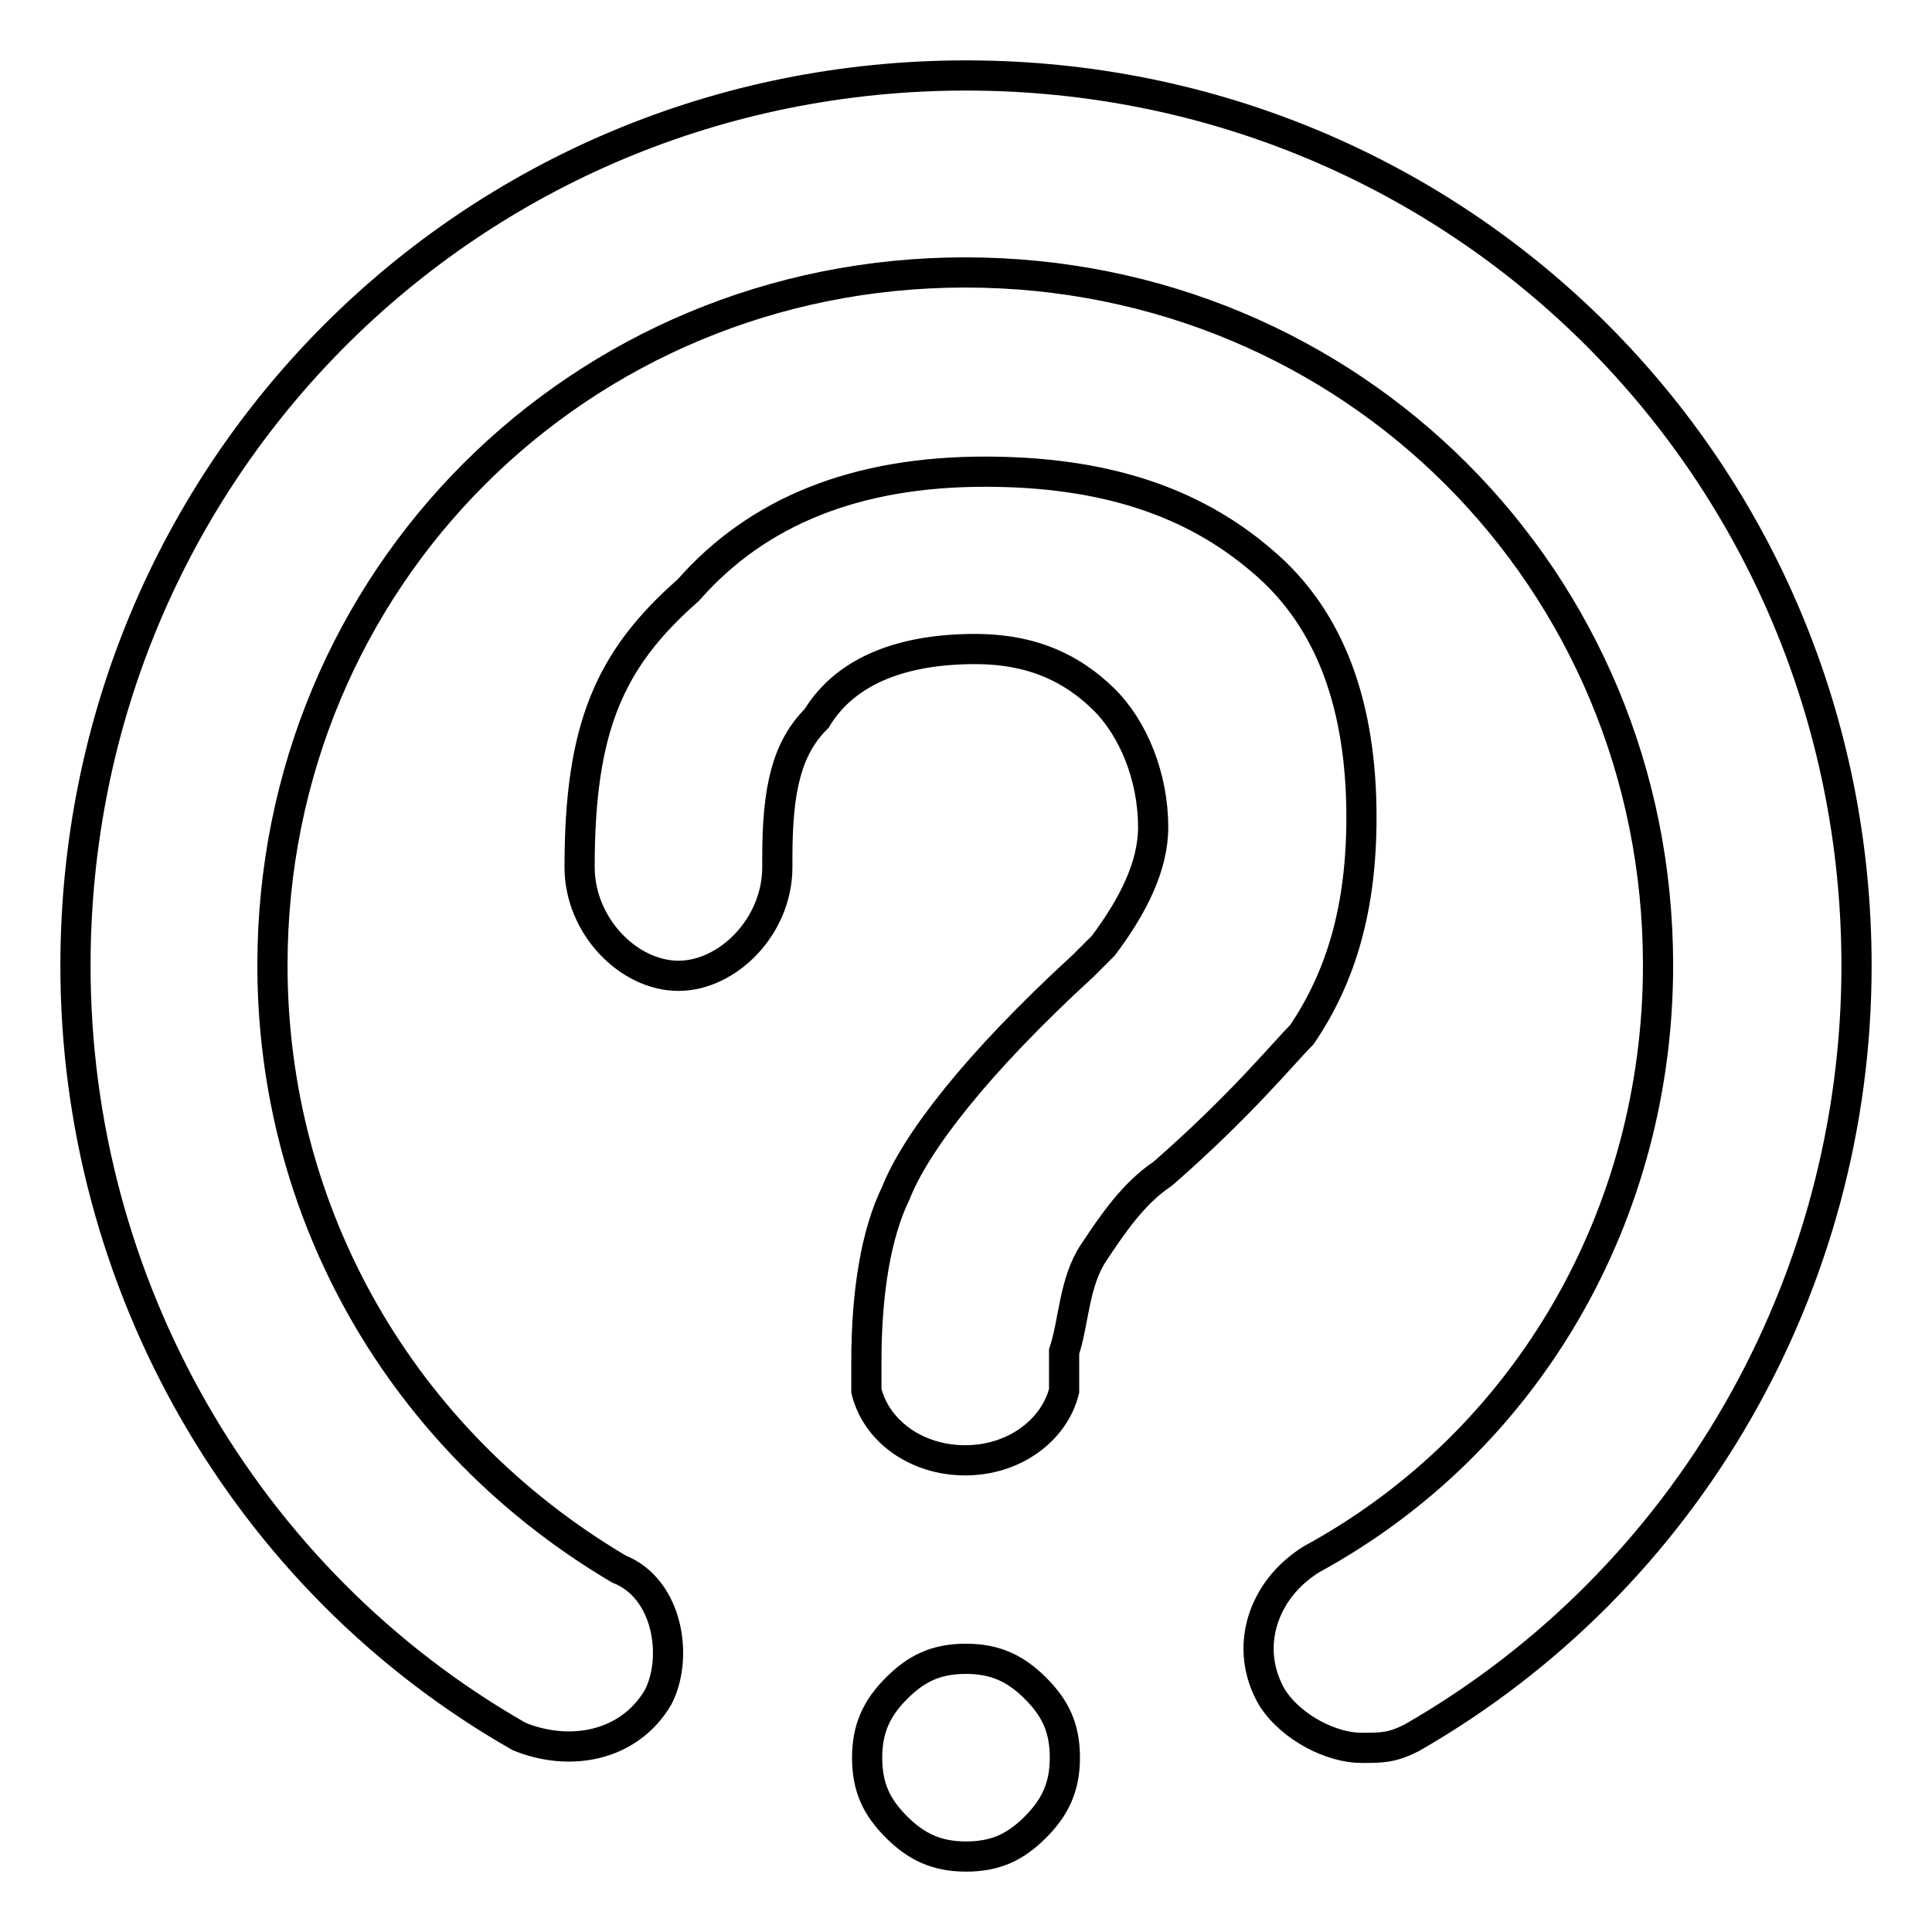 <?xml version="1.0" encoding="utf-8"?>
<!-- Svg Vector Icons : http://www.onlinewebfonts.com/icon -->
<!DOCTYPE svg PUBLIC "-//W3C//DTD SVG 1.1//EN" "http://www.w3.org/Graphics/SVG/1.1/DTD/svg11.dtd">
<svg version="1.1" xmlns="http://www.w3.org/2000/svg" xmlns:xlink="http://www.w3.org/1999/xlink" x="0px" y="0px" viewBox="0 0 256 256" enable-background="new 0 0 256 256" xml:space="preserve">
<g> <path stroke-width="4" fill-opacity="0" stroke="#000000"  d="M180.4,231.6c-3.9,0-9.2-2.6-11.8-6.6c-3.9-6.6-1.3-14.4,5.2-18.4c28.8-15.7,45.9-45.9,45.9-78.7 c0-51.1-40.6-91.8-91.8-91.8c-51.1,0-91.8,40.6-91.8,91.8c0,32.8,17,62.9,45.9,80c6.6,2.6,7.9,11.8,5.2,17 c-3.9,6.6-11.8,7.9-18.4,5.2C32.3,209.3,10,170,10,128C10,62.4,62.4,10,128,10s118,52.4,118,118c0,42-22.3,81.3-59,102.3 C184.4,231.6,183.1,231.6,180.4,231.6z"/> <path stroke-width="4" fill-opacity="0" stroke="#000000"  d="M180.4,108.3c0,11.8-2.6,21-7.9,28.8c-2.6,2.6-7.9,9.2-18.4,18.4c-3.9,2.6-6.6,6.6-9.2,10.5 c-2.6,3.9-2.6,9.2-3.9,13.1v5.2c-1.3,5.2-6.6,9.2-13.1,9.2s-11.8-3.9-13.1-9.2v-1.3v-2.6c0-9.2,1.3-17,3.9-22.3 c2.6-6.6,10.5-17,24.9-30.2l2.6-2.6c3.9-5.2,6.6-10.5,6.6-15.7c0-6.6-2.6-13.1-6.6-17s-9.2-6.6-17-6.6c-9.2,0-17,2.6-21,9.2 c-3.9,3.9-5.2,9.2-5.2,18.4v1.3c0,7.9-6.6,14.4-13.1,14.4c-6.6,0-13.1-6.6-13.1-14.4c0-18.4,3.9-27.5,14.4-36.7 c9.2-10.5,22.3-15.7,39.3-15.7c15.7,0,27.5,3.9,36.7,11.8C176.5,82.1,180.4,93.9,180.4,108.3L180.4,108.3z M137.2,223.7 c2.6,2.6,3.9,5.2,3.9,9.2c0,3.9-1.3,6.6-3.9,9.2c-2.6,2.6-5.2,3.9-9.2,3.9c-3.9,0-6.6-1.3-9.2-3.9c-2.6-2.6-3.9-5.2-3.9-9.2 c0-3.9,1.3-6.6,3.9-9.2s5.2-3.9,9.2-3.9C131.9,219.8,134.6,221.1,137.2,223.7z"/></g>
</svg>